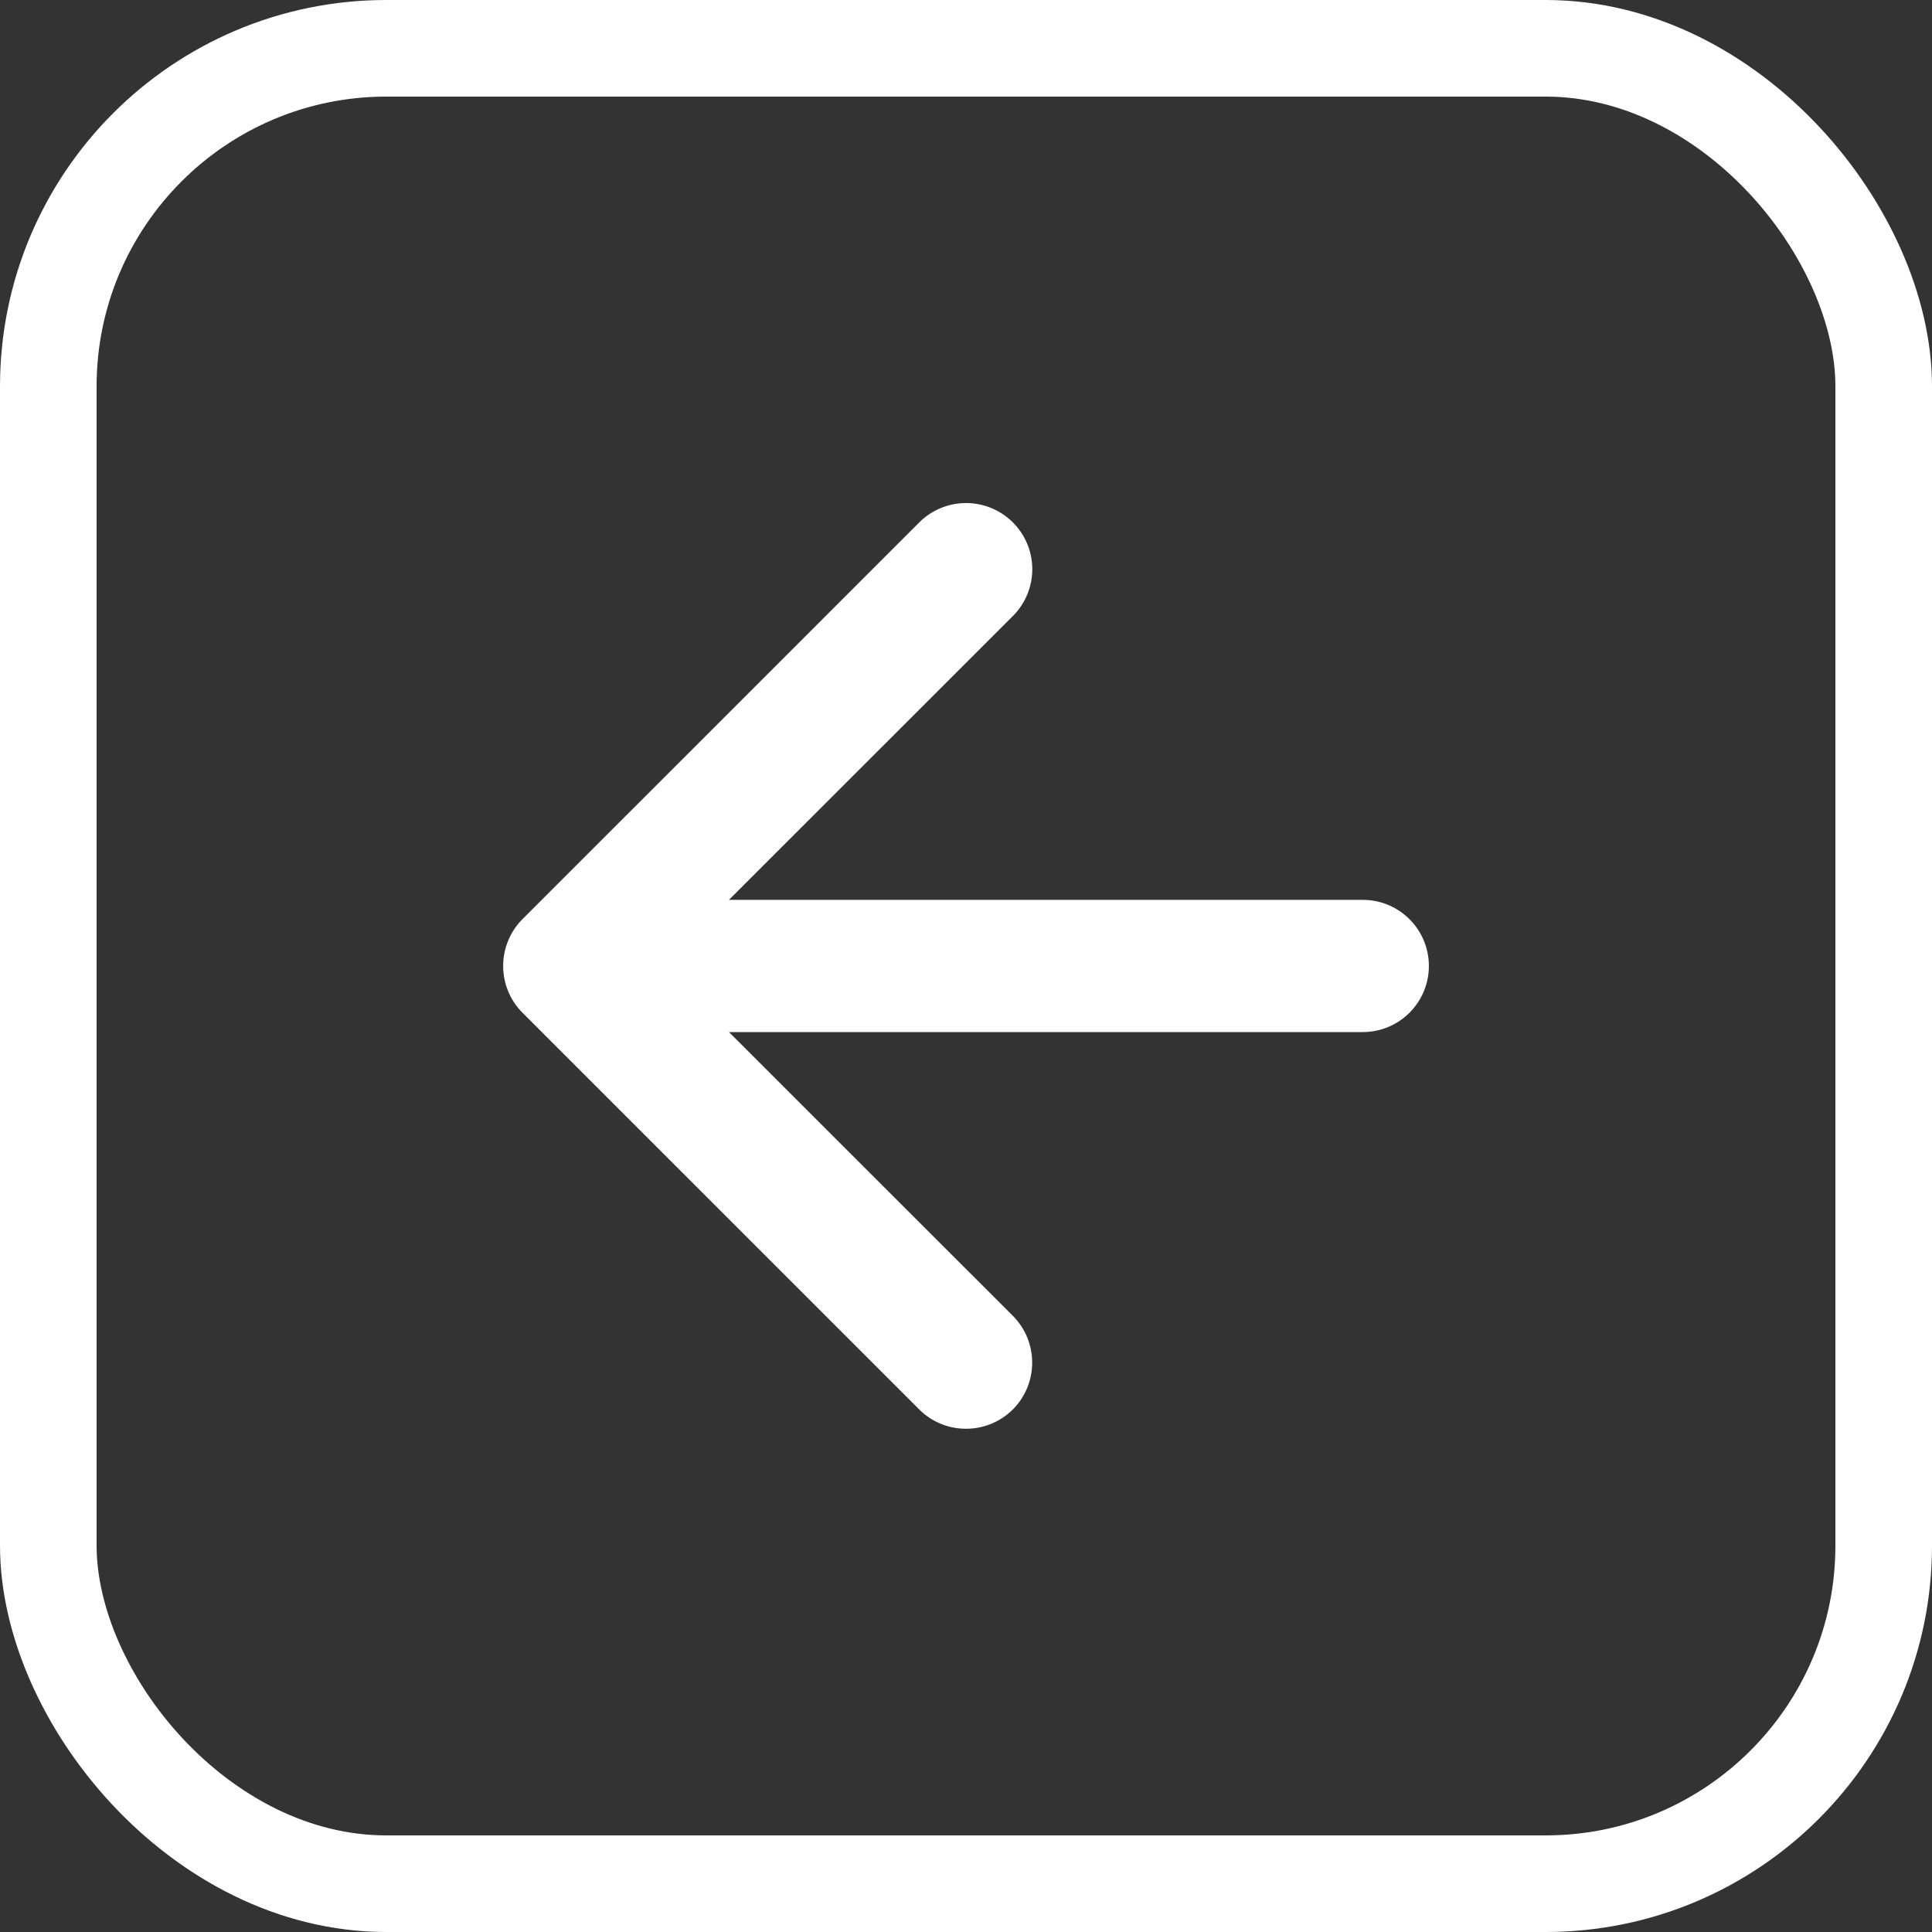 <svg xmlns="http://www.w3.org/2000/svg" width="60" height="60" viewBox="0 0 60 60">
  <rect x="0" y="0" width="60" height="60" fill="#333333" stroke="none"/>
  <g id="Group_86" data-name="Group 86" transform="translate(-242 -242)">
    <path id="Union_1" data-name="Union 1" d="M-1231.076-1864.851l-12.321-12.32a2.053,2.053,0,0,1-.6-1.454,2.056,2.056,0,0,1,.6-1.454l12.321-12.32a2.059,2.059,0,0,1,2.908,0,2.055,2.055,0,0,1,0,2.907l-8.818,8.815h19.684a2.053,2.053,0,0,1,2.053,2.053,2.053,2.053,0,0,1-2.053,2.053h-19.683l8.816,8.812a2.054,2.054,0,0,1,.6,1.453,2.052,2.052,0,0,1-.6,1.454h0a2.056,2.056,0,0,1-1.454.6A2.053,2.053,0,0,1-1231.076-1864.851Z" transform="translate(1501.624 2150.623)" fill="#fff"/>
    <g id="Rectangle_50" data-name="Rectangle 50" transform="translate(242 242)" fill="none" stroke="#fff" stroke-width="3">
      <rect width="60" height="60" rx="12" stroke="none"/>
      <rect x="1.5" y="1.5" width="57" height="57" rx="10.5" fill="none"/>
    </g>
  </g>
</svg>
